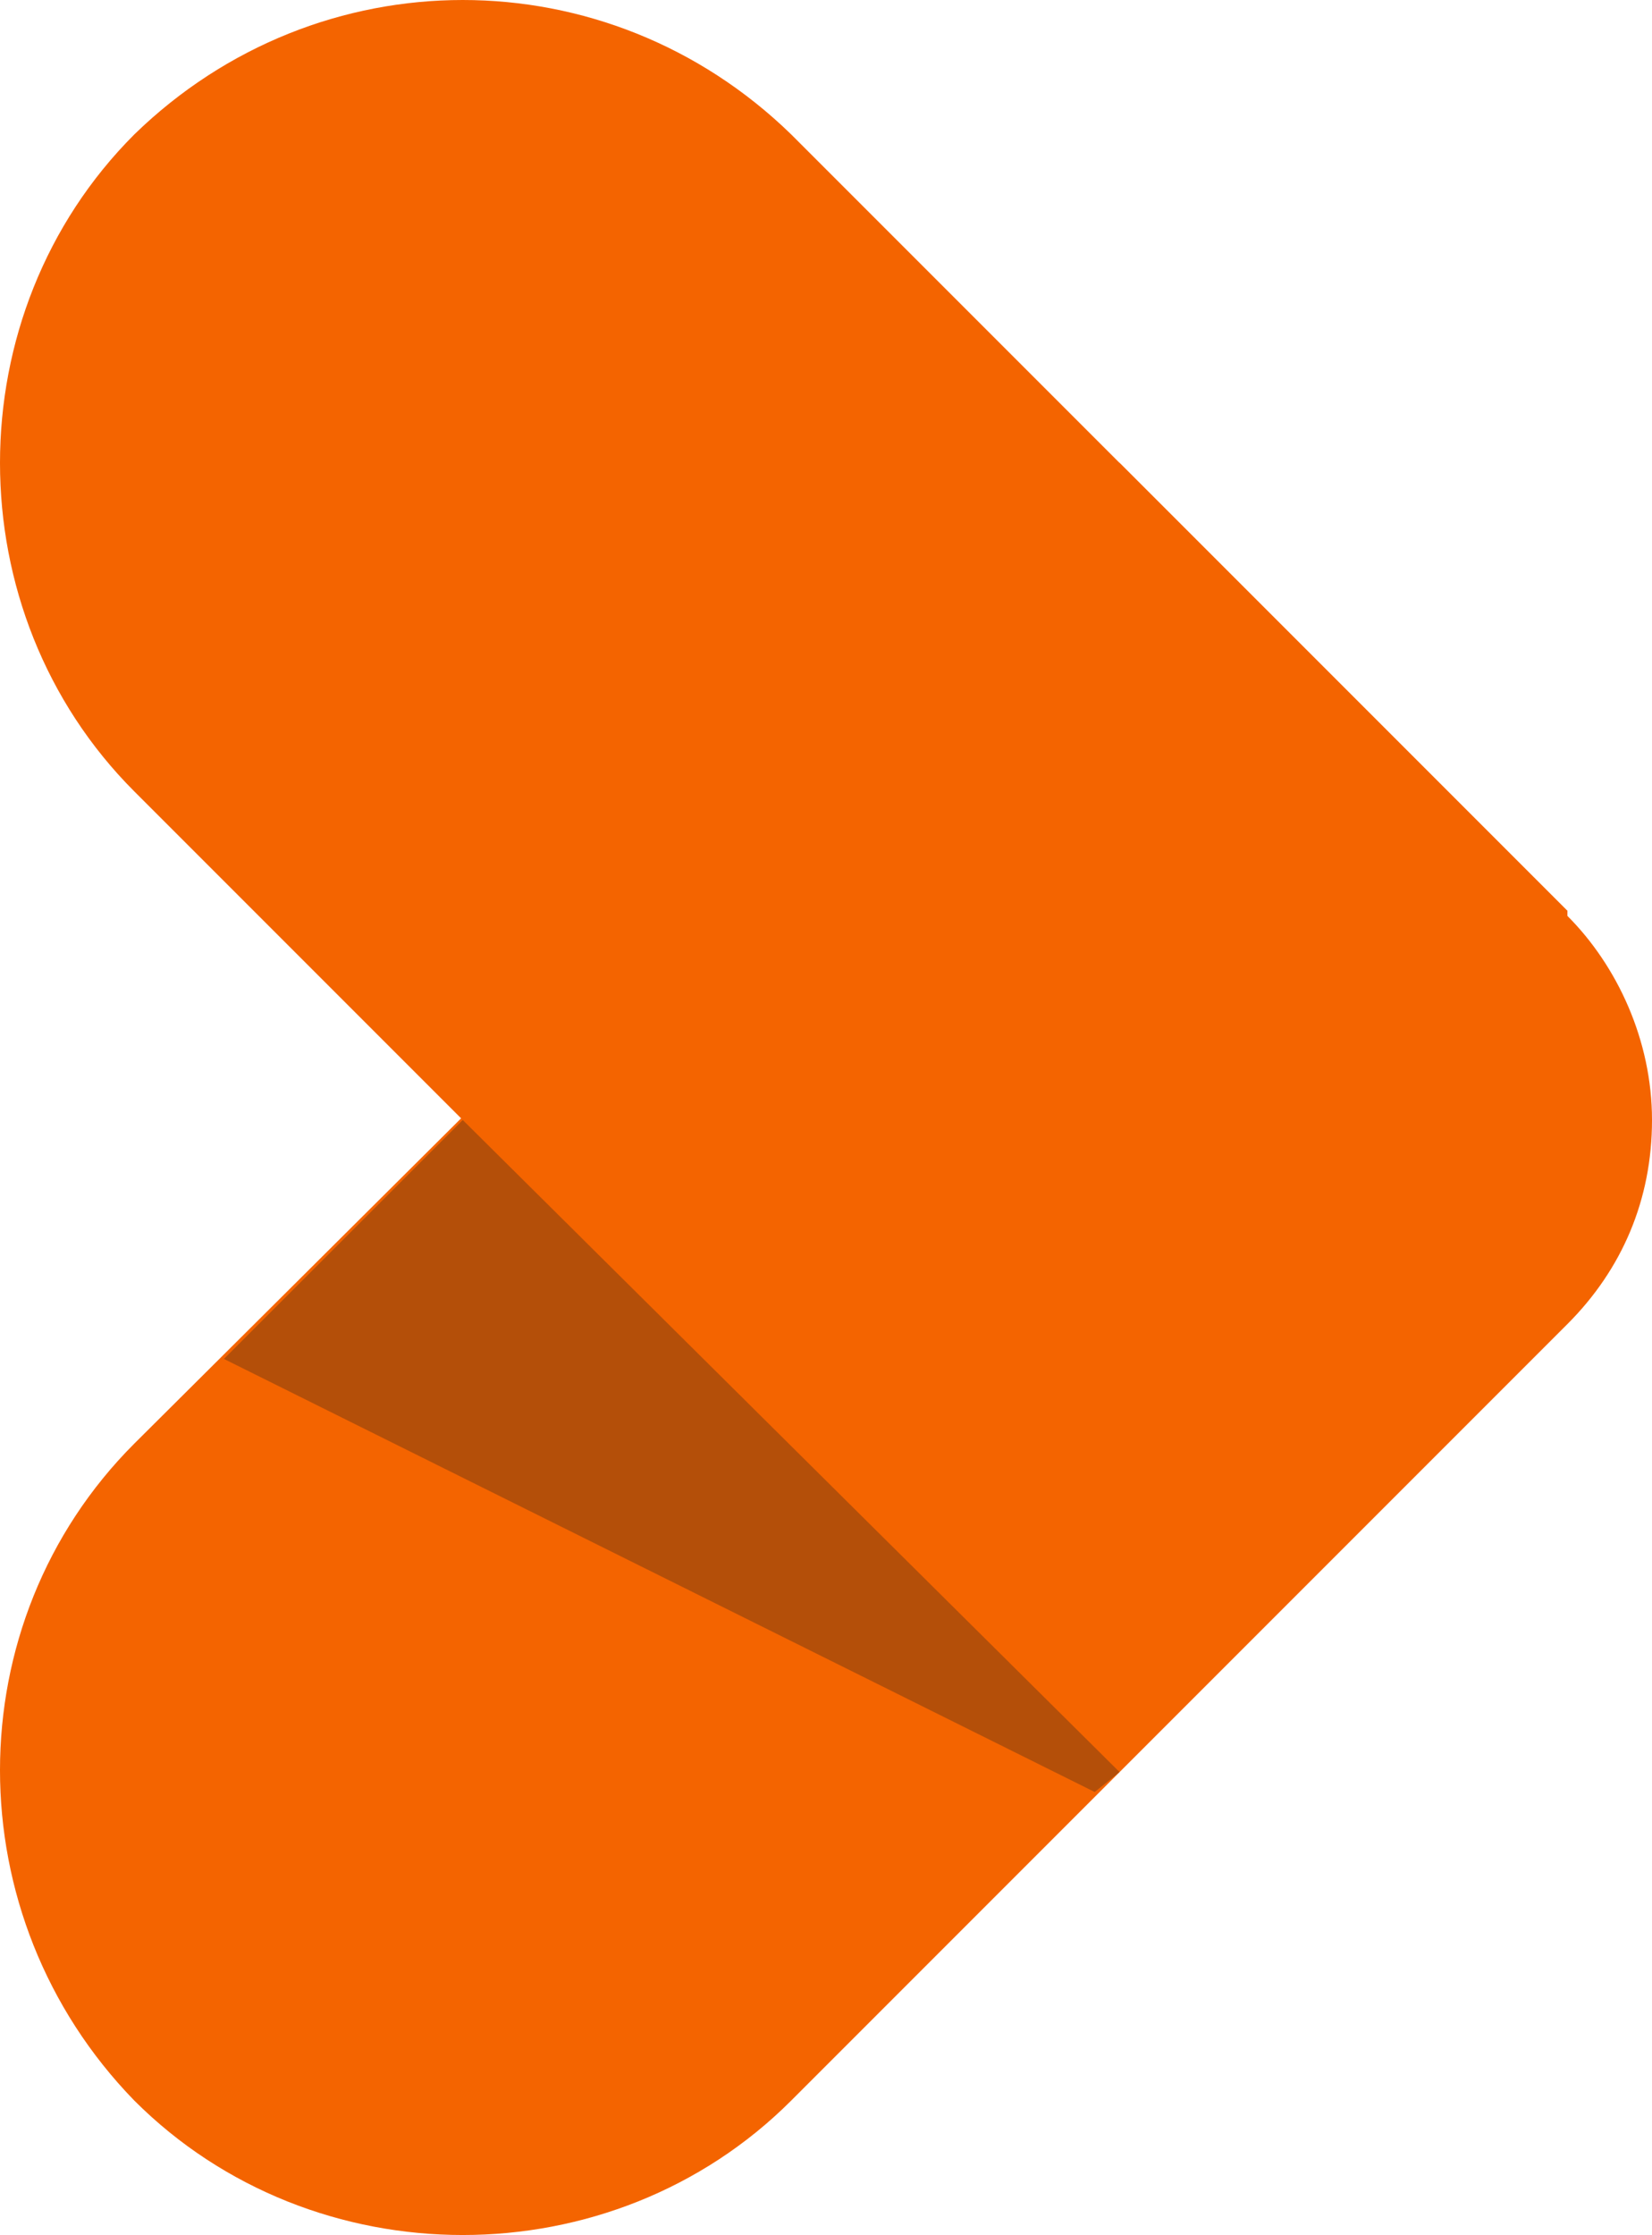<?xml version="1.0" encoding="UTF-8"?>
<svg xmlns="http://www.w3.org/2000/svg" version="1.1" viewBox="0 0 33.2 44.9">
  <defs>
    <style>
      .cls-1 {
        isolation: isolate;
      }

      .cls-2 {
        fill: #212121;
        mix-blend-mode: multiply;
        opacity: .3;
      }

      .cls-2, .cls-3 {
        stroke-width: 0px;
      }

      .cls-3 {
        fill: #f46400;
      }
    </style>
  </defs>
  <g class="cls-1">
    <g id="OBJECTS">
      <g>
        <path class="cls-3" d="M31.5,18.3l-9-9L2.7,29c-3.6,3.6-3.6,9.5,0,13.2,1.8,1.8,4.2,2.7,6.6,2.7s4.8-.9,6.6-2.7l15.6-15.6c1.1-1.1,1.7-2.5,1.7-4.1s-.7-3.1-1.7-4.1Z"/>
        <path class="cls-3" d="M31.5,18.3L15.9,2.7C12.2-.9,6.4-.9,2.7,2.7.9,4.5,0,6.9,0,9.3s.9,4.8,2.7,6.6l19.7,19.7,9-9c1.1-1.1,1.7-2.5,1.7-4.1s-.7-3.1-1.7-4.1Z"/>
        <polygon class="cls-2" points="22.5 35.6 22 36 4.5 27.3 9.3 22.5 22.5 35.6"/>
      </g>
    </g>
  </g>
</svg>